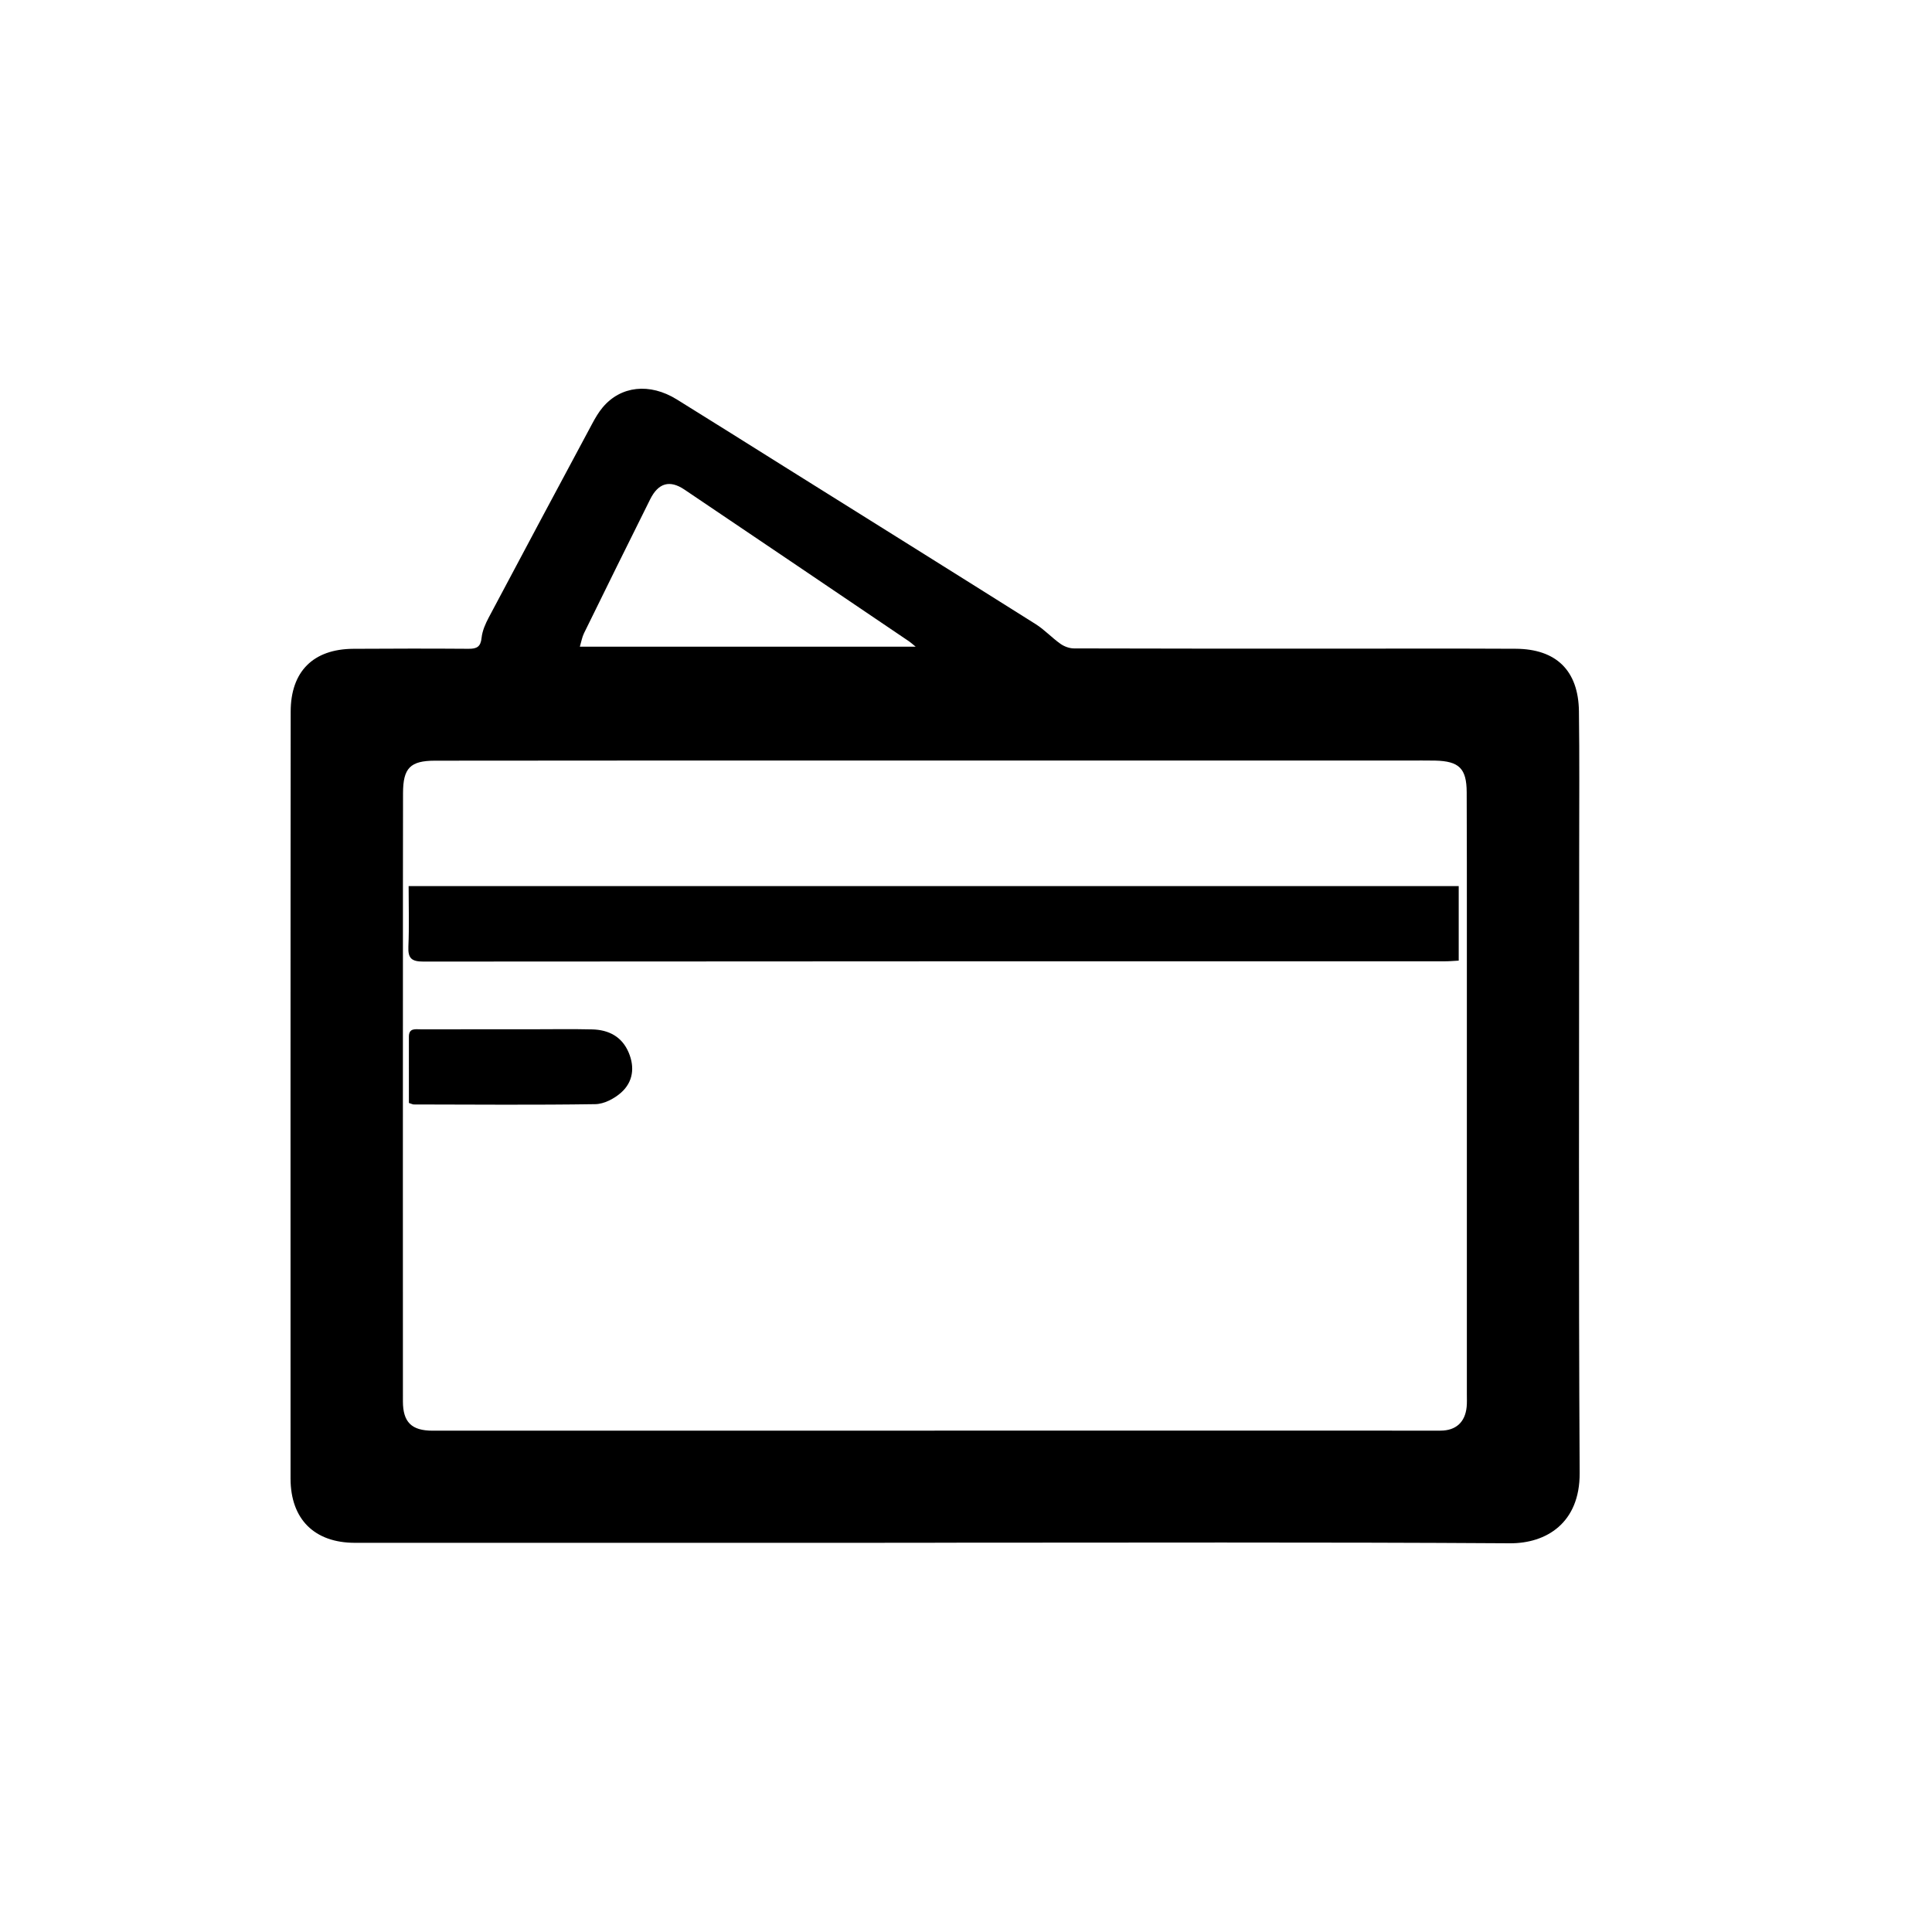 <?xml version="1.0" encoding="utf-8"?>
<!-- Generator: Adobe Illustrator 19.2.0, SVG Export Plug-In . SVG Version: 6.00 Build 0)  -->
<!DOCTYPE svg PUBLIC "-//W3C//DTD SVG 1.0//EN" "http://www.w3.org/TR/2001/REC-SVG-20010904/DTD/svg10.dtd">
<svg version="1.0" xmlns="http://www.w3.org/2000/svg" xmlns:xlink="http://www.w3.org/1999/xlink" x="0px" y="0px"
	 viewBox="0 0 200 200" style="enable-background:new 0 0 200 200;" xml:space="preserve">
<g id="Layer_1">
	<path d="M96.79,159.709c-20.014,0-40.028-0.004-60.043,0.003c-4.188,0.002-6.667-2.438-6.669-6.656
		c-0.007-12.812-0.005-25.625-0.003-38.437c0.002-13.651,0.003-27.303,0.017-40.954c0.004-4.15,2.33-6.477,6.483-6.501
		c3.976-0.023,7.952-0.033,11.928-0.002c0.859,0.007,1.256-0.204,1.351-1.137c0.074-0.718,0.393-1.445,0.738-2.096
		c3.556-6.705,7.136-13.397,10.722-20.086c0.311-0.581,0.651-1.163,1.072-1.666c1.87-2.236,4.867-2.567,7.67-0.833
		c3.717,2.299,7.413,4.633,11.118,6.951c8.682,5.433,17.371,10.855,26.037,16.313c0.92,0.58,1.678,1.411,2.571,2.042
		c0.387,0.274,0.924,0.472,1.394,0.473c8.792,0.029,17.584,0.022,26.375,0.024c6.45,0.001,12.901-0.021,19.351,0.012
		c4.202,0.021,6.492,2.262,6.549,6.463c0.065,4.859,0.026,9.72,0.026,14.58c0.001,21.428-0.071,42.856,0.049,64.283
		c0.029,5.172-3.454,7.298-7.227,7.274c-19.836-0.127-39.674-0.06-59.511-0.06C96.79,159.703,96.79,159.706,96.79,159.709z
		 M96.75,148.102c0-0.002,0-0.004,0-0.006c4.242,0,8.484,0,12.726,0c13.212,0.002,26.425,0.007,39.637,0.003
		c1.606,0,2.559-0.875,2.715-2.458c0.043-0.438,0.021-0.883,0.021-1.325c0.001-15.952,0.002-31.904,0.001-47.855
		c0-4.816,0.002-9.633-0.018-14.449c-0.01-2.462-0.784-3.22-3.272-3.275c-0.927-0.02-1.856-0.004-2.784-0.004
		c-19.531-0.001-39.062-0.004-58.593-0.003c-14.052,0.001-28.103,0-42.155,0.016c-2.567,0.003-3.3,0.768-3.306,3.35
		c-0.012,5.833-0.01,11.666-0.011,17.498c-0.003,15.156-0.01,30.312-0.001,45.468c0.001,2.176,0.91,3.042,3.073,3.042
		C62.106,148.102,79.428,148.102,96.75,148.102z M94.792,66.945c-0.405-0.328-0.534-0.449-0.678-0.547
		c-7.751-5.242-15.499-10.49-23.261-15.717c-1.522-1.025-2.699-0.691-3.545,1.002c-2.306,4.616-4.584,9.246-6.857,13.878
		c-0.194,0.396-0.266,0.853-0.425,1.384C71.655,66.945,83.066,66.945,94.792,66.945z"/>
	<path d="M151.006,91.73c0,2.563,0,5.063,0,7.713c-0.477,0.025-0.945,0.07-1.412,0.07c-35.252,0.003-70.504-0.003-105.755,0.029
		c-1.219,0.001-1.617-0.322-1.563-1.546c0.091-2.06,0.025-4.128,0.025-6.267C78.618,91.73,114.772,91.73,151.006,91.73z"/>
	<path d="M42.33,114.179c0-2.284,0.004-4.572-0.002-6.859c-0.002-0.913,0.661-0.767,1.215-0.767
		c3.842-0.005,7.684-0.003,11.527-0.003c2.076,0,4.152-0.037,6.227,0.013c1.715,0.041,3.09,0.747,3.787,2.404
		c0.645,1.532,0.447,3.039-0.782,4.134c-0.704,0.627-1.763,1.187-2.67,1.201c-6.269,0.096-12.541,0.041-18.812,0.031
		C42.736,114.333,42.654,114.284,42.33,114.179z"/>
</g>
<g id="Layer_2" style="display:none;">
	<rect style="display:inline;opacity:0.5;fill:#F15A24;" width="200" height="200"/>
</g>
<g id="Layer_2_copy" style="display:none;">
	<rect style="display:inline;opacity:0.5;fill:#F15A24;" width="200" height="200"/>
</g>
</svg>
